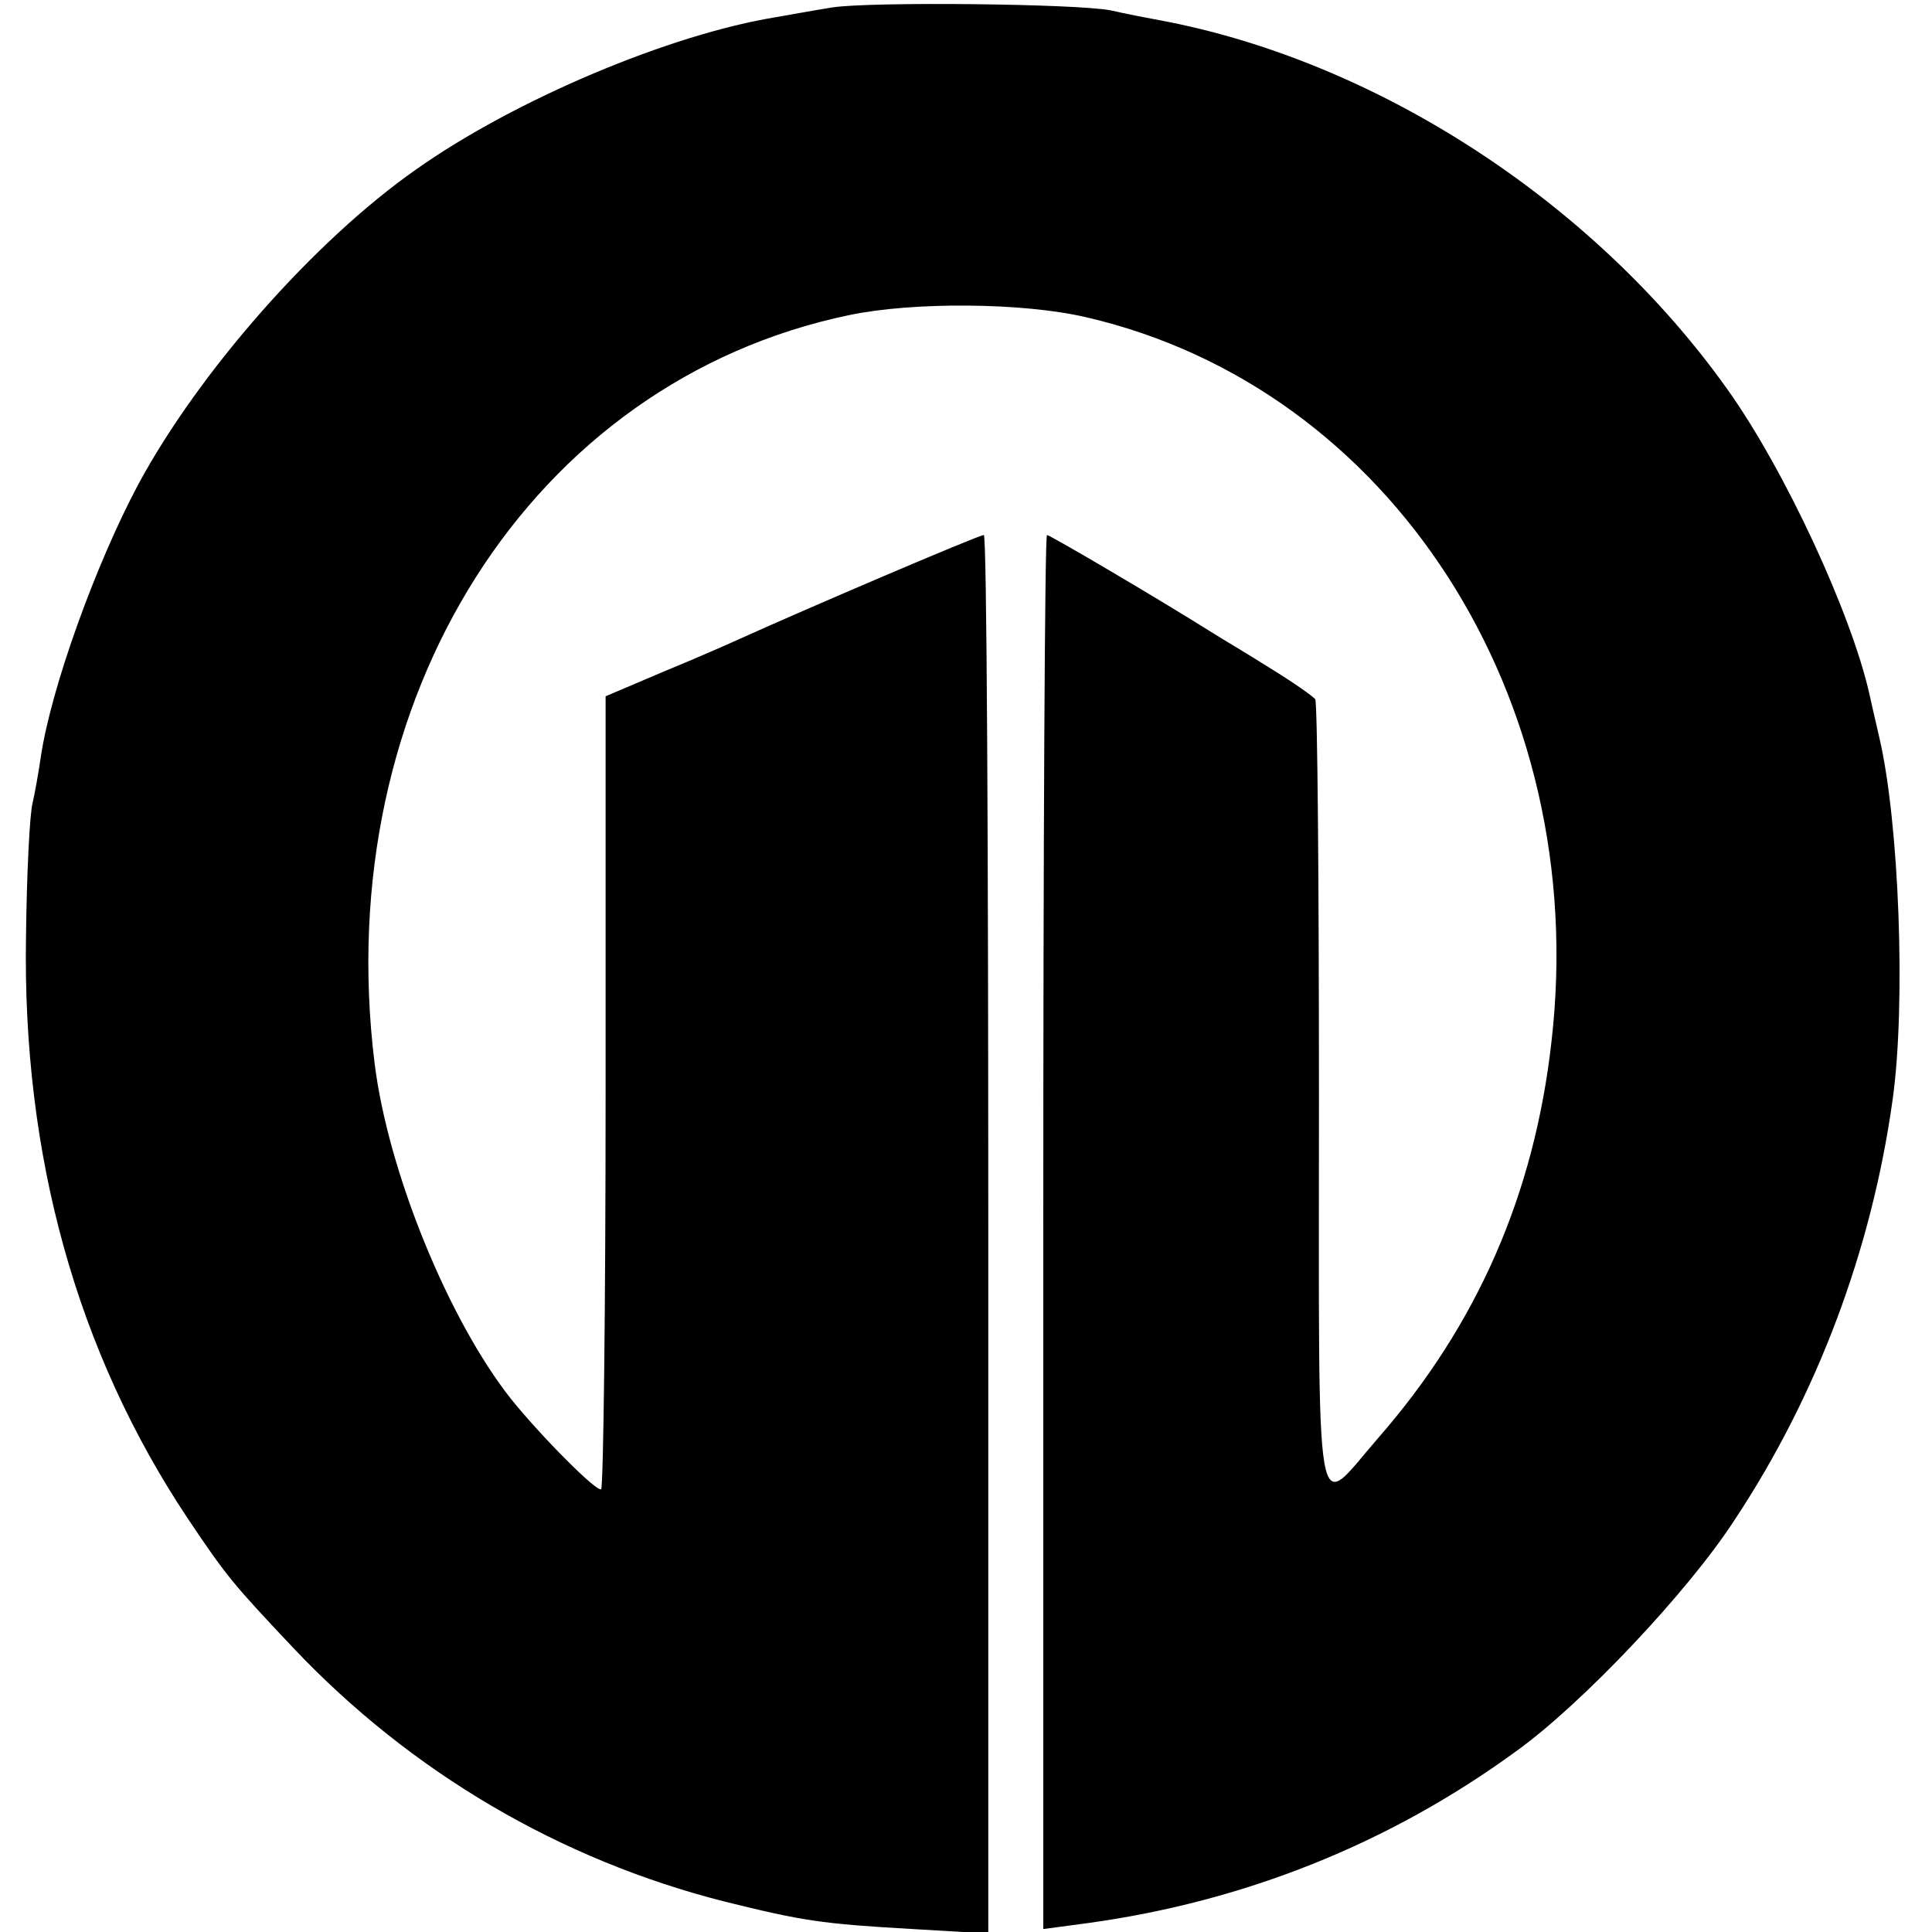 <?xml version="1.0" standalone="no"?>
<!DOCTYPE svg PUBLIC "-//W3C//DTD SVG 20010904//EN"
 "http://www.w3.org/TR/2001/REC-SVG-20010904/DTD/svg10.dtd">
<svg version="1.0" xmlns="http://www.w3.org/2000/svg"
 width="260pt" height="260pt" viewBox="0 0 260 260"
 preserveAspectRatio="xMidYMid meet">
<g transform="translate(0,260) scale(0.1,-0.1)"
fill="#000000" stroke="none">
<path d="M1120 2590 c-25 -4 -58 -10 -75 -13 -143 -23 -352 -111 -485 -205
-137 -96 -292 -272 -374 -424 -57 -107 -117 -273 -131 -366 -3 -21 -8 -49 -11
-62 -4 -14 -8 -95 -9 -180 -5 -295 68 -559 218 -784 53 -79 61 -88 142 -174
158 -167 359 -285 580 -341 105 -26 130 -30 253 -37 l102 -6 0 941 c0 518 -2
941 -6 941 -7 0 -243 -101 -329 -140 -11 -5 -56 -25 -100 -43 l-80 -34 0 -531
c0 -292 -3 -533 -6 -536 -5 -5 -79 69 -121 121 -84 106 -166 306 -184 453 -60
490 211 917 639 1006 86 18 234 17 319 -3 410 -95 679 -512 626 -974 -23 -206
-100 -382 -234 -535 -86 -99 -79 -140 -79 458 0 291 -2 533 -5 537 -3 4 -30
23 -61 42 -30 19 -64 39 -75 46 -78 49 -221 133 -225 133 -3 0 -5 -422 -5
-938 l0 -938 60 8 c211 29 406 107 576 231 88 63 231 214 294 311 112 169 185
365 213 566 18 128 9 373 -18 488 -6 26 -12 52 -13 57 -24 108 -114 303 -192
412 -176 247 -462 435 -749 493 -27 5 -63 12 -80 16 -45 9 -323 12 -375 4z"/>
</g>
</svg>
